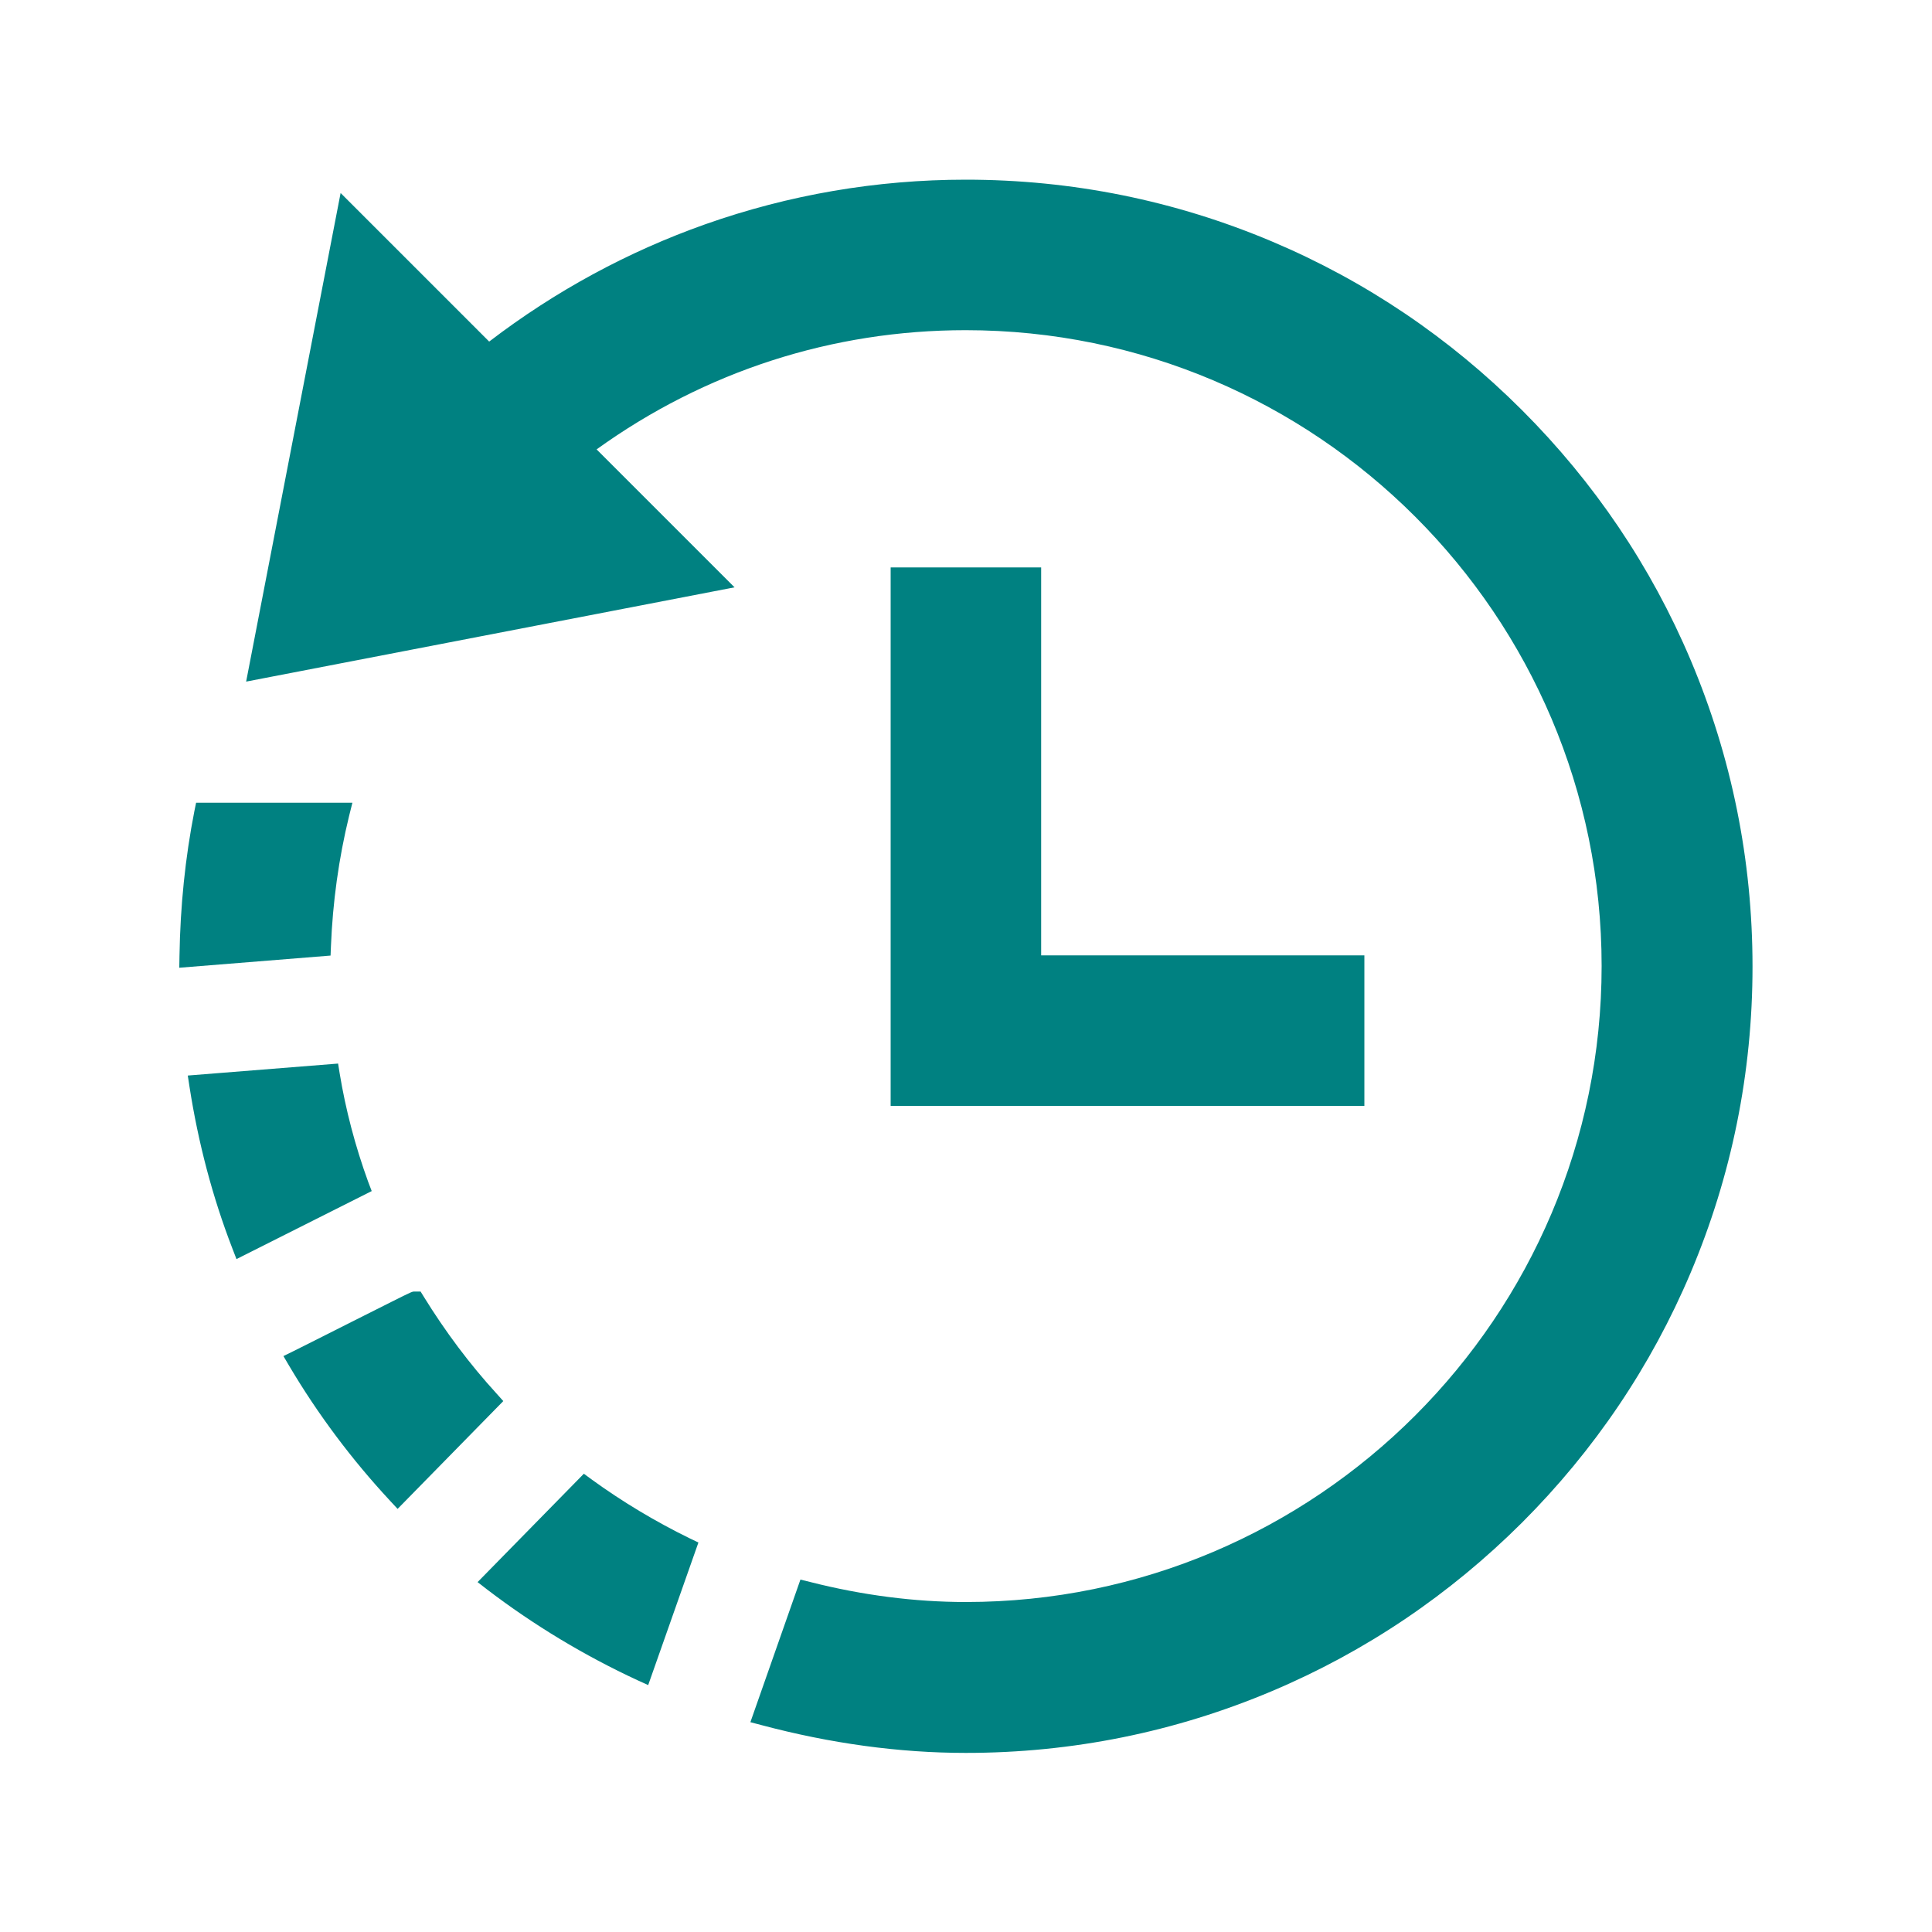 <?xml version="1.0" encoding="UTF-8"?>
<!-- Generator: Adobe Illustrator 26.3.1, SVG Export Plug-In . SVG Version: 6.00 Build 0)  -->
<svg xmlns="http://www.w3.org/2000/svg" xmlns:xlink="http://www.w3.org/1999/xlink" version="1.1" id="Ebene_1" x="0px" y="0px" viewBox="0 0 1000 1000" style="enable-background:new 0 0 1000 1000;" xml:space="preserve">
<style type="text/css">
	.st0{fill:#008181;}
</style>
<g>
	<path class="st0" d="M190.6,611.8c-6.7-18.4-11.7-37.4-14.8-56.3l-0.8-5l-77.8,6.2l0.9,5.9c4.5,28.9,11.9,57,22.1,83.4l2.2,5.7   l70-35.2L190.6,611.8z"></path>
	<path class="st0" d="M257.1,721.4c-14-15.3-26.7-32.3-37.8-50.3l-1.6-2.6h-3.1c-1.3,0-1.3,0-11.9,5.3c-5.6,2.8-13.2,6.6-20.7,10.4   c-15,7.6-30,15.1-30,15.1l-5.3,2.6l3,5.1c14.8,25,32.4,48.5,52.2,69.8l3.9,4.2l54.7-55.8L257.1,721.4z"></path>
	<path class="st0" d="M171.3,489.7c0.9-22.6,4-45.3,9.4-67.4l1.7-6.8h-80.9l-0.9,4.4c-4.7,23.9-7.3,49.1-7.7,74.9l-0.1,6.1l78.3-6.3   L171.3,489.7z"></path>
	<polygon class="st0" points="461,293.7 461,572.4 706.2,572.4 706.2,494.5 538.9,494.5 538.9,293.7  "></polygon>
	<path class="st0" d="M875.1,341.7c-20.5-48.5-49.9-92-87.3-129.4c-37.4-37.4-80.9-66.8-129.4-87.3c-50.2-21.2-103.5-32-158.5-32   c-46.2,0-91.6,7.8-134.9,23.1c-40.1,14.2-77.7,34.6-111.8,60.7l-76.9-76.9l-48.9,252.9l252.8-48.8l-71.4-71.4   c56.1-40.4,122-61.7,191-61.7c181.5,0,329.2,147.6,329.2,329.1c0,181.5-147.6,329.2-329.1,329.2c-26.4,0-53.6-3.5-80.7-10.4   l-4.9-1.2l-25.9,73.8l5.7,1.5c35.7,9.5,71.3,14.4,105.8,14.4c55,0,108.3-10.8,158.5-32c48.5-20.5,92-49.9,129.4-87.2   c37.4-37.4,66.8-80.9,87.3-129.4c21.2-50.2,32-103.5,32-158.4C907.1,445.2,896.3,391.9,875.1,341.7z"></path>
	<path class="st0" d="M306,765.6l-3.8-2.8l-55,56.1l4.9,3.8c24.1,18.4,50.3,34.2,77.9,47l5.5,2.5l26-73.8l-4.4-2.1   C339.3,787.6,322.1,777.3,306,765.6z"></path>
</g>
</svg>
